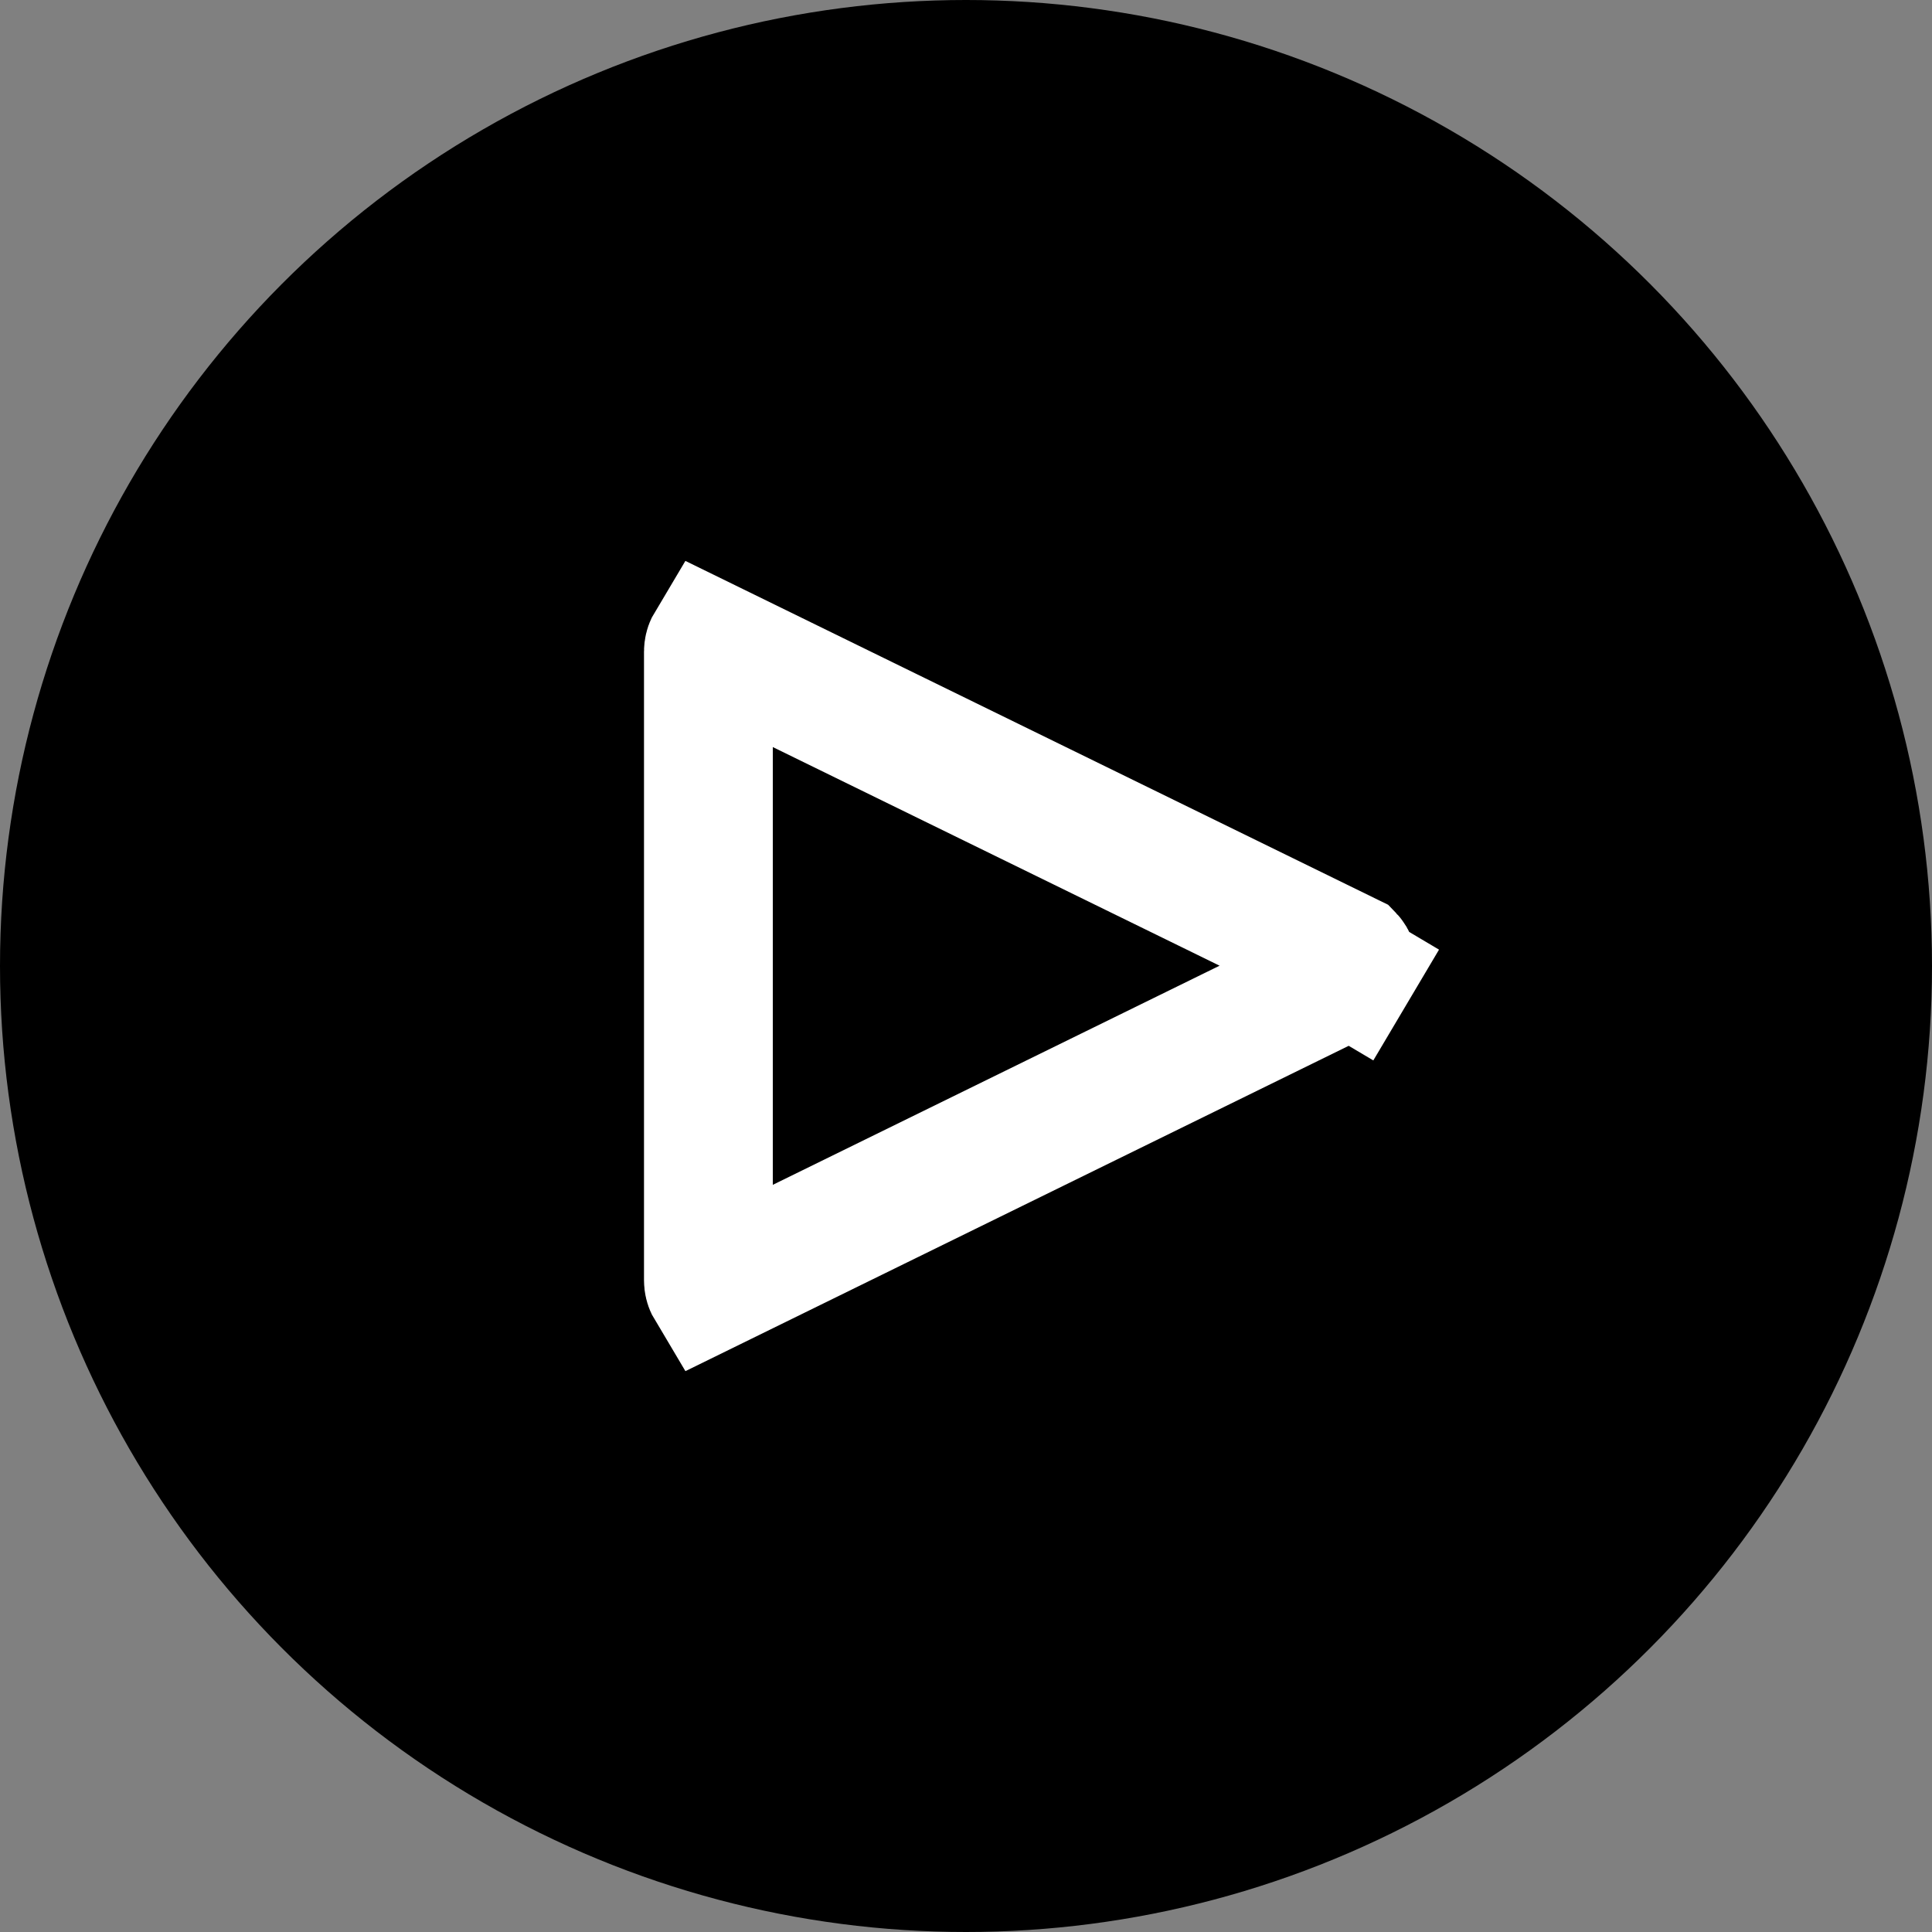<?xml version="1.0" encoding="UTF-8"?> <svg xmlns="http://www.w3.org/2000/svg" width="30" height="30" viewBox="0 0 30 30" fill="none"><rect x="0" y="0" width="30" height="30" fill="#808080" stroke="none"/> <circle cx="15" cy="15" r="15" fill="black"></circle> <path d="M20.952 15.121L11.029 19.988C11.026 19.983 11.023 19.978 11.02 19.972C11.009 19.949 11 19.917 11 19.881V10.119C11 10.083 11.009 10.051 11.02 10.028C11.023 10.022 11.026 10.017 11.029 10.012L20.953 14.868L20.953 14.868L20.955 14.869C20.956 14.87 20.965 14.876 20.975 14.893C20.988 14.916 21 14.952 21 14.994C21 15.037 20.988 15.072 20.975 15.096L21.835 15.606L20.975 15.096C20.965 15.112 20.957 15.118 20.955 15.12L20.952 15.121Z" stroke="white" stroke-width="2"></path> </svg> 